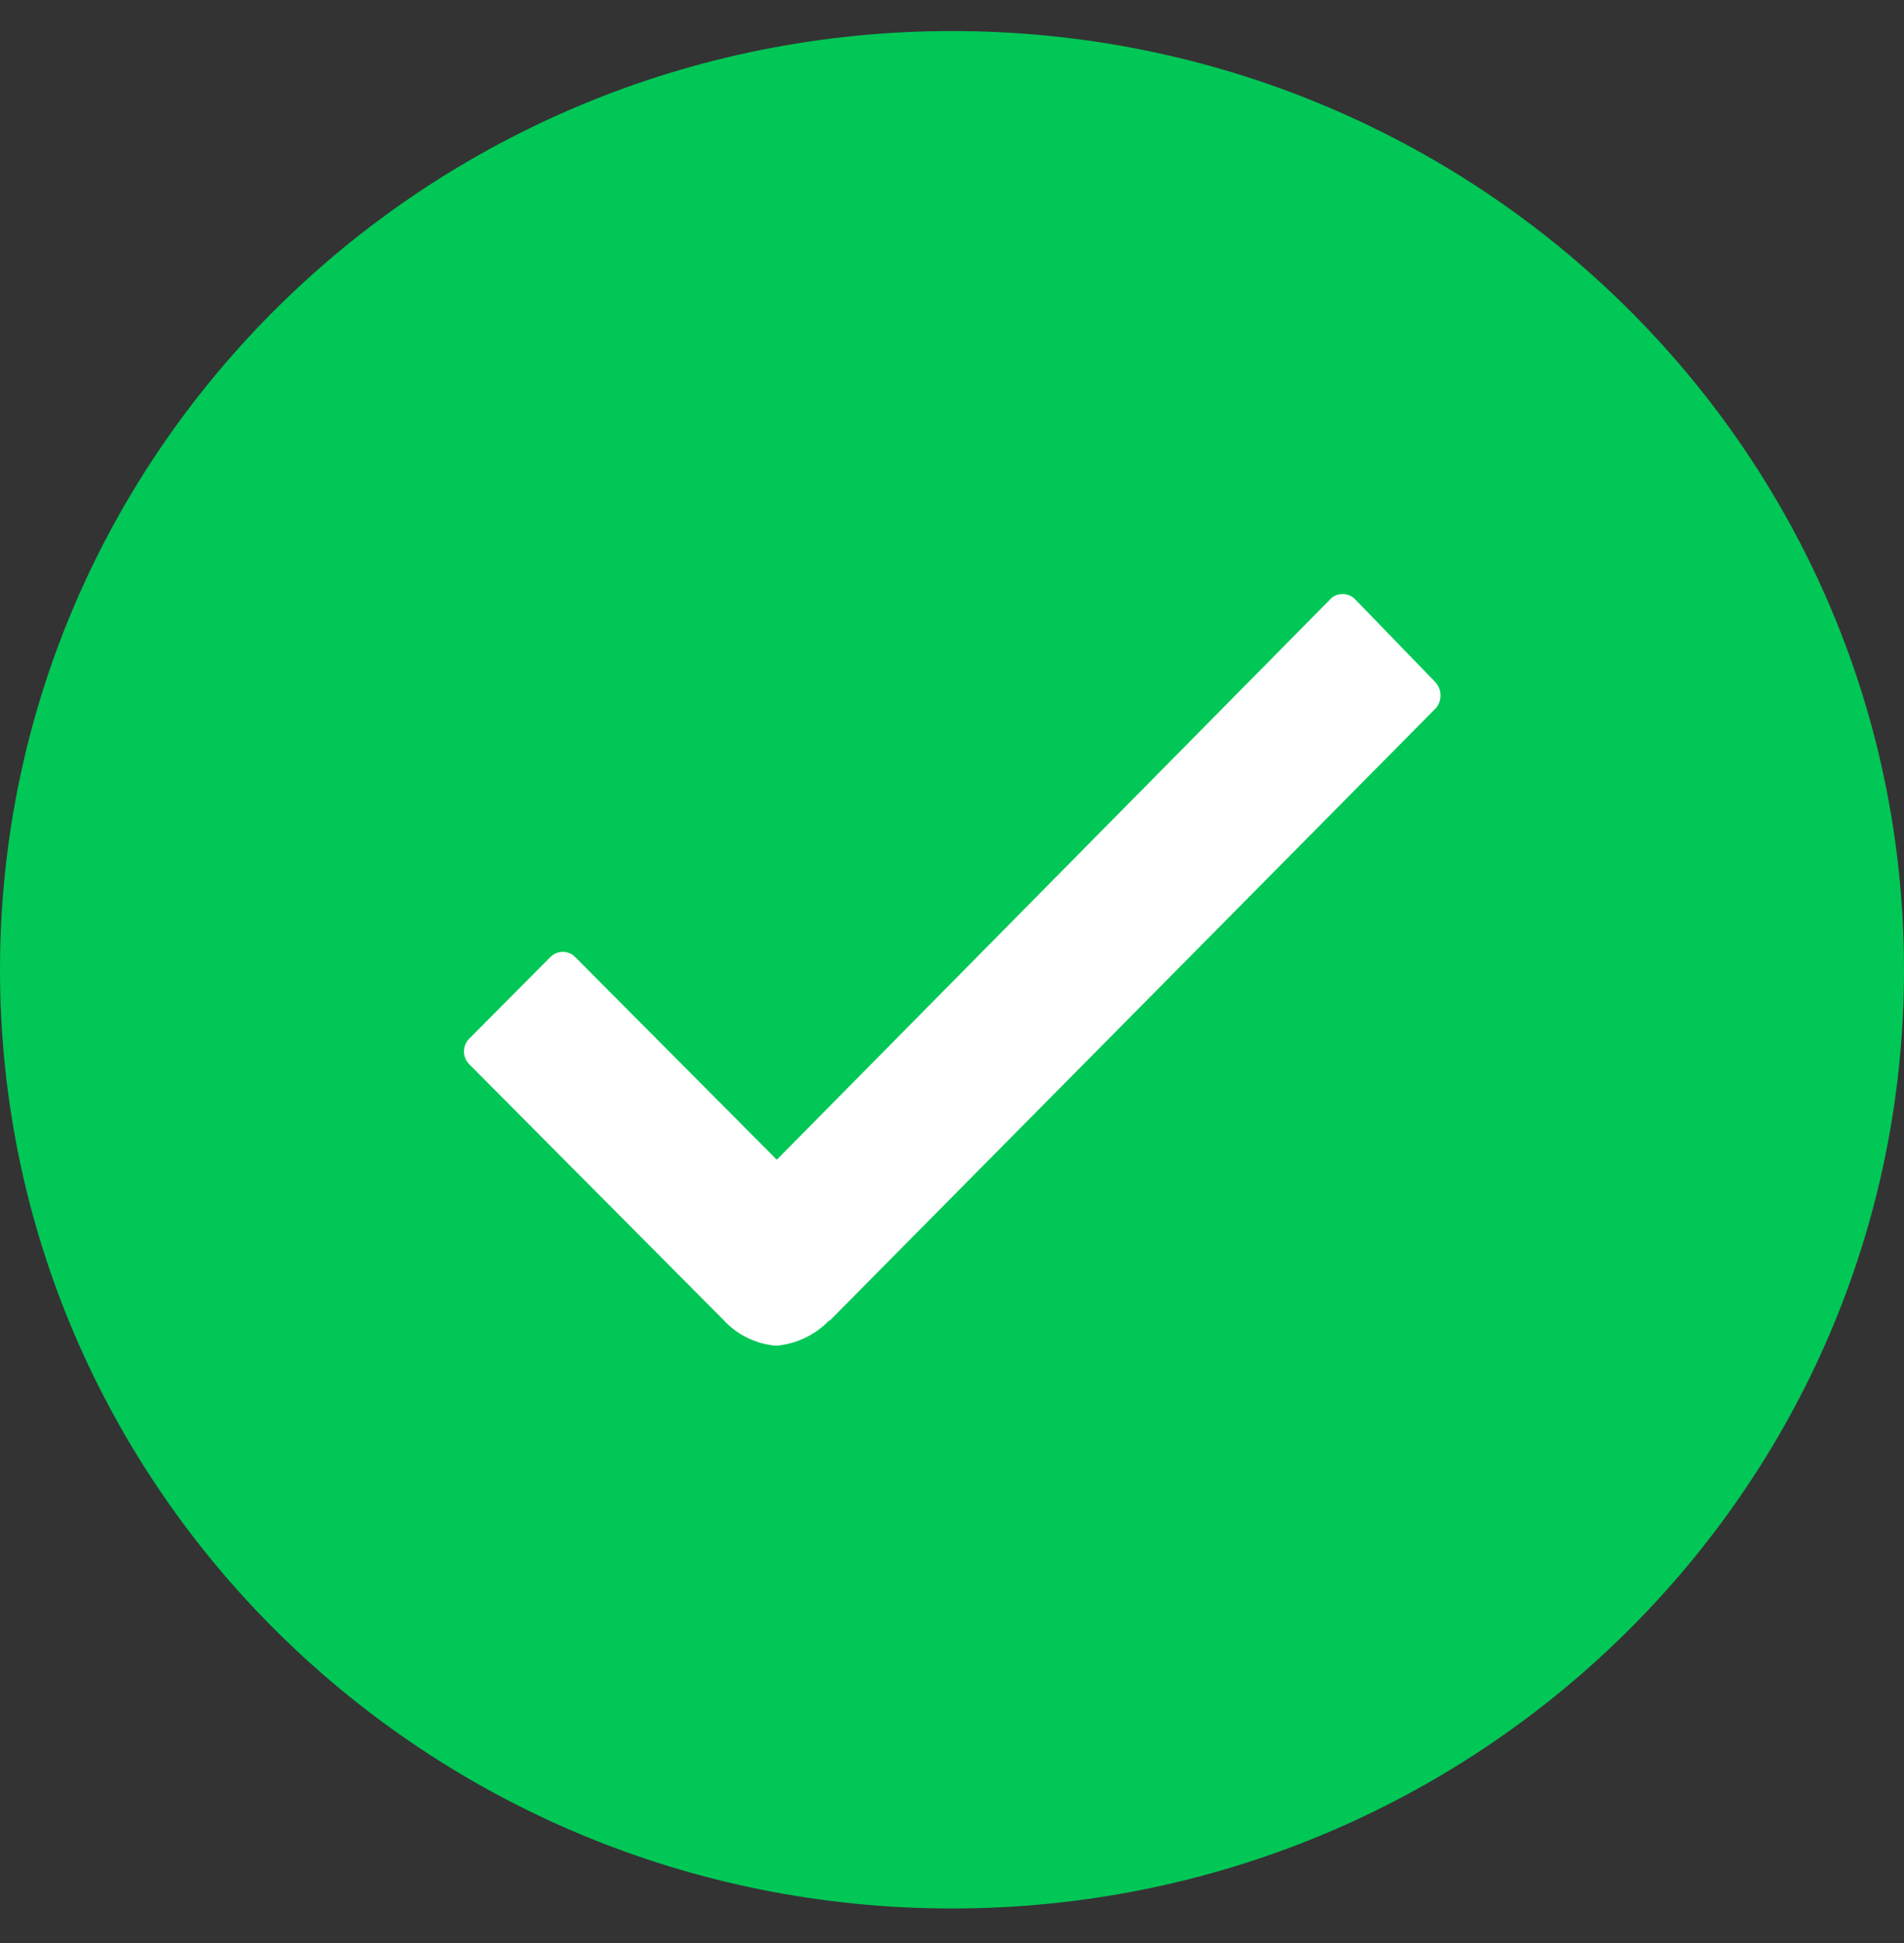 <svg width="50" height="51" viewBox="0 0 50 51" fill="none" xmlns="http://www.w3.org/2000/svg">
<rect x="0" y="0" width="50" height="51" fill="#333333" stroke="none"/>
<path d="M25 0.815C11.192 0.815 0 11.846 0 25.454C0 39.063 11.192 50.094 25 50.094C38.807 50.094 50 39.063 50 25.454C50 11.846 38.807 0.815 25 0.815Z" fill="#01C756"/>
<path d="M37.693 17.905L35.592 15.736C35.507 15.644 35.386 15.592 35.259 15.593C35.132 15.59 35.01 15.642 34.927 15.736L20.399 30.441L15.112 25.128C14.942 24.946 14.655 24.936 14.471 25.104C14.461 25.113 14.453 25.12 14.446 25.128L12.327 27.258C12.136 27.446 12.136 27.751 12.327 27.939L18.995 34.642C19.352 35.036 19.852 35.281 20.388 35.323C20.913 35.275 21.404 35.042 21.769 34.665H21.789L37.709 18.586C37.876 18.387 37.869 18.096 37.693 17.905Z" fill="white"/>
</svg>
